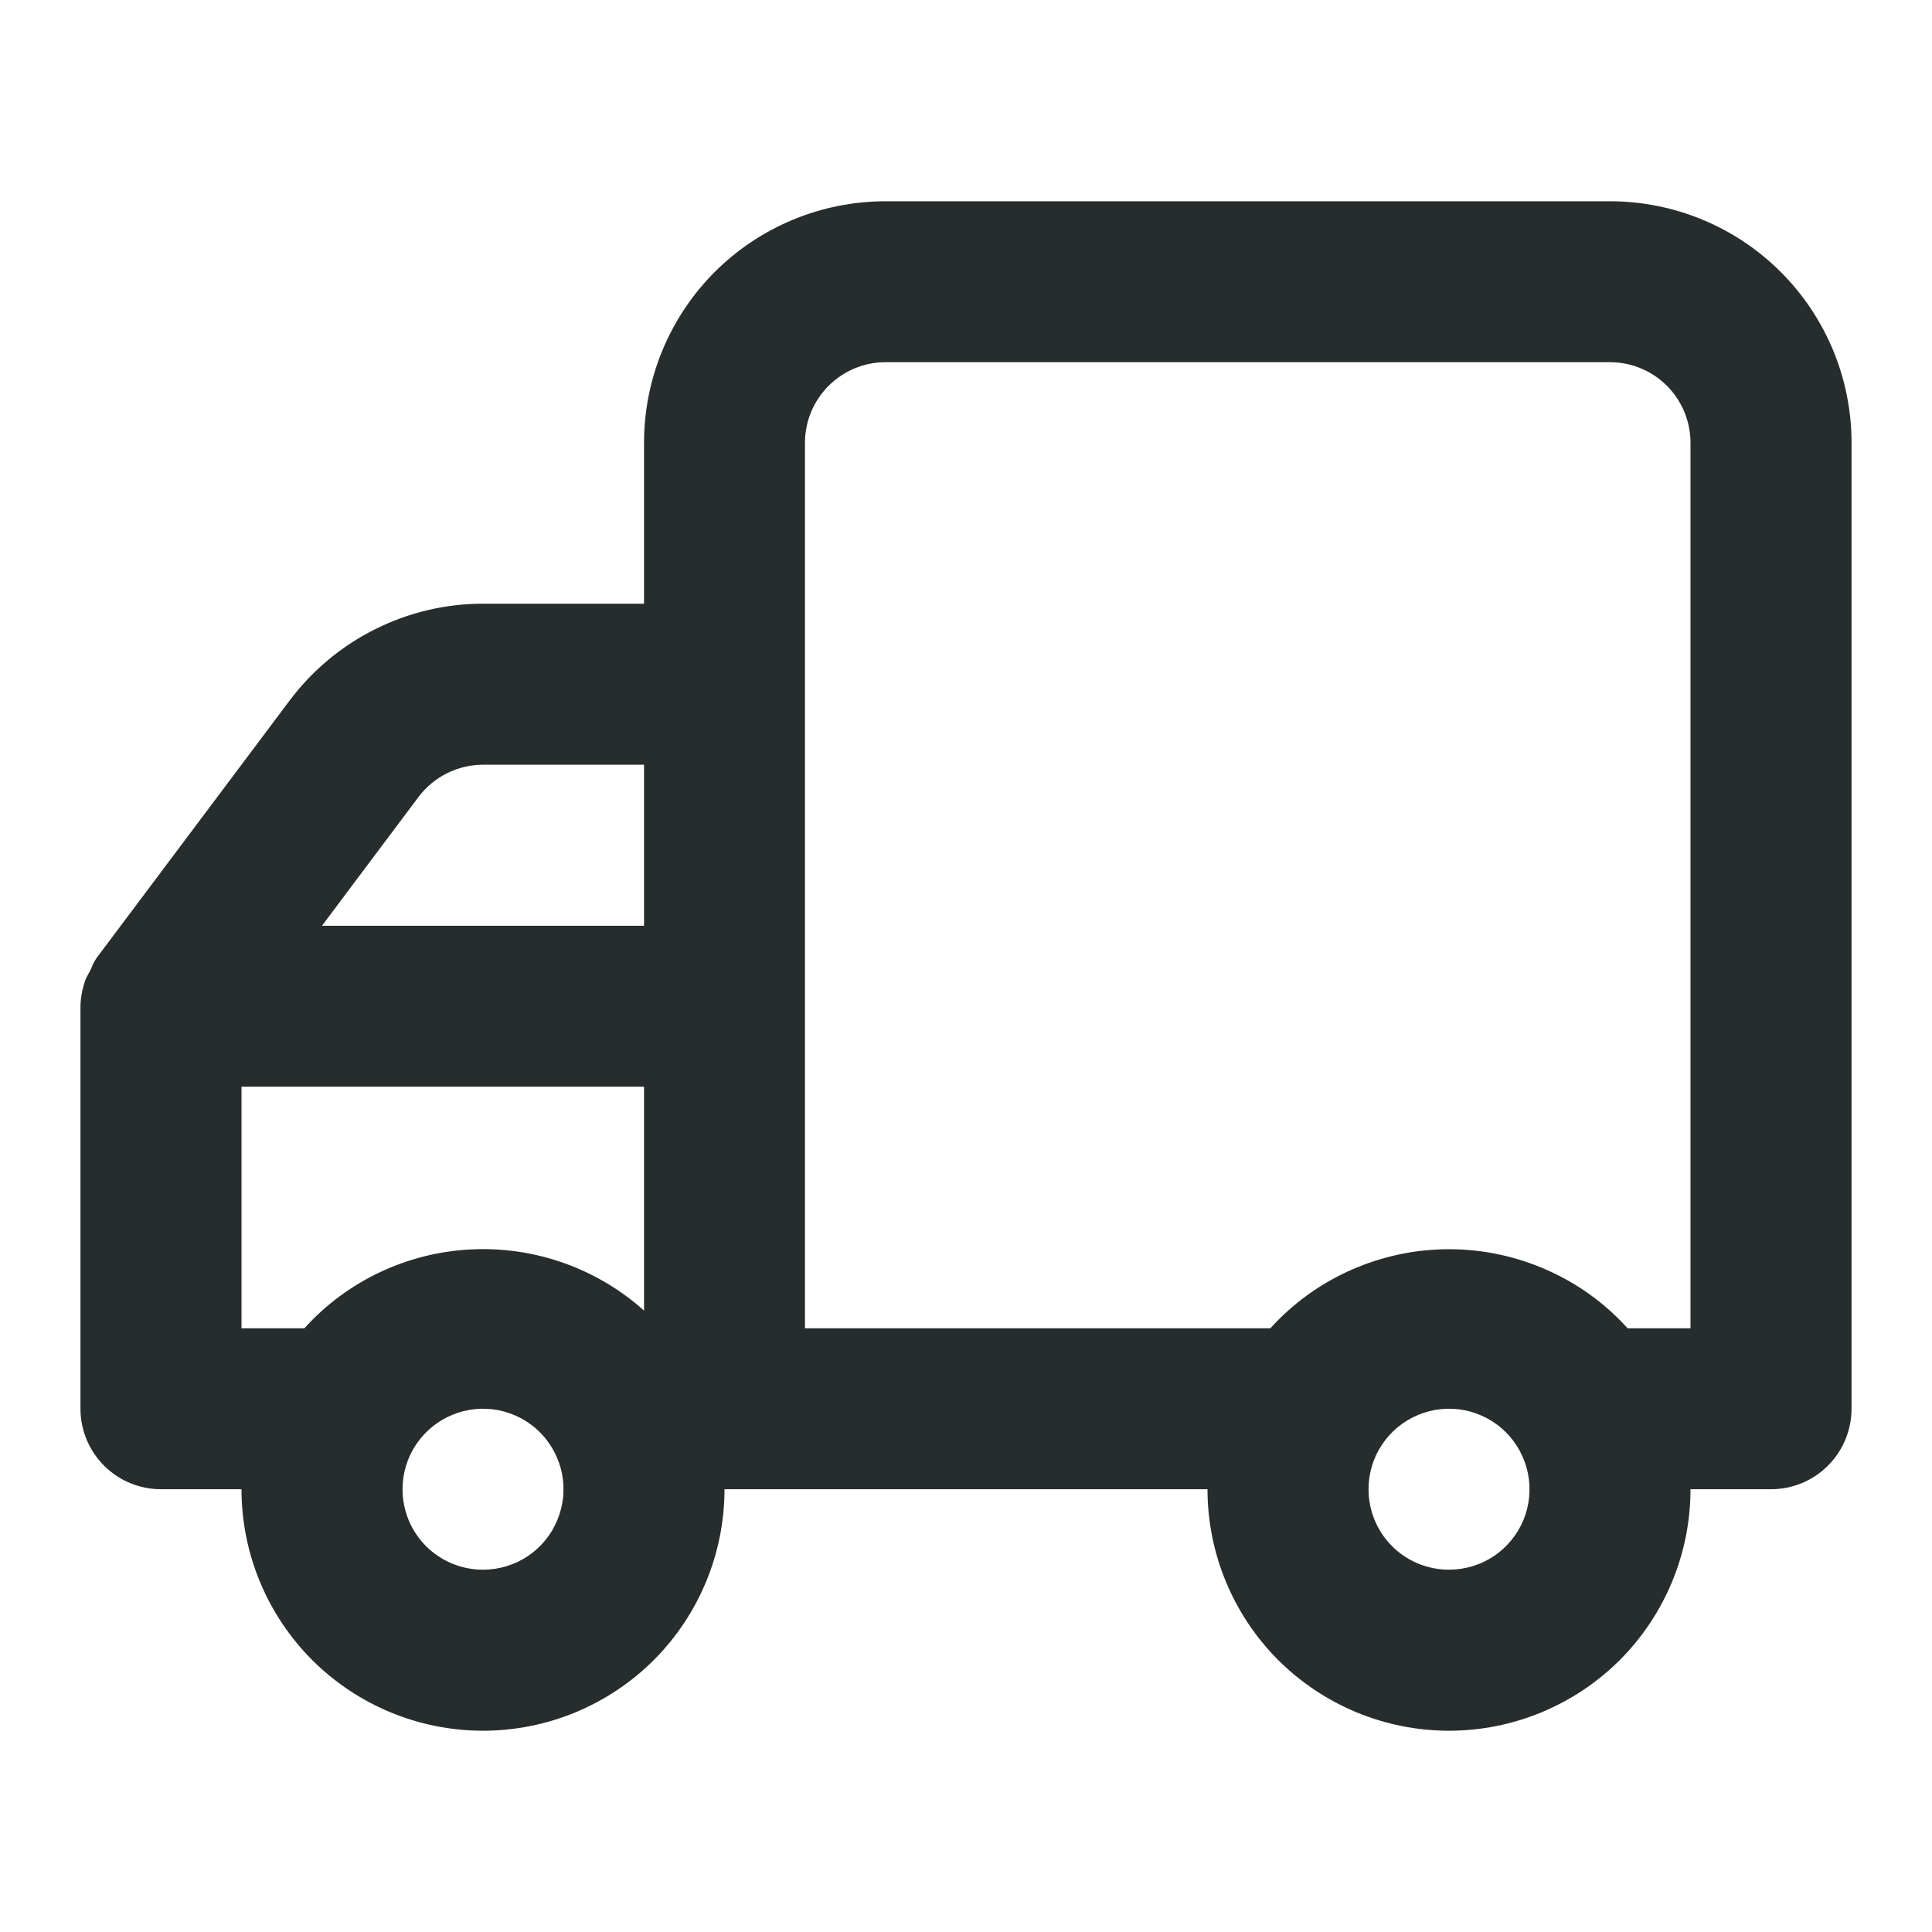 <?xml version="1.0" encoding="UTF-8"?> <svg xmlns="http://www.w3.org/2000/svg" width="17" height="17" viewBox="0 0 17 17" fill="none"> <path d="M0.708 8.854V12.396C0.708 12.584 0.783 12.764 0.916 12.897C1.049 13.03 1.229 13.104 1.417 13.104H2.125C2.125 13.668 2.349 14.208 2.747 14.607C3.146 15.005 3.686 15.229 4.25 15.229C4.814 15.229 5.354 15.005 5.753 14.607C6.151 14.208 6.375 13.668 6.375 13.104H10.625C10.625 13.668 10.849 14.208 11.247 14.607C11.646 15.005 12.187 15.229 12.75 15.229C13.314 15.229 13.854 15.005 14.253 14.607C14.651 14.208 14.875 13.668 14.875 13.104H15.583C15.771 13.104 15.951 13.03 16.084 12.897C16.217 12.764 16.292 12.584 16.292 12.396V3.896C16.292 3.332 16.068 2.792 15.669 2.393C15.271 1.995 14.73 1.771 14.167 1.771H7.792C7.228 1.771 6.688 1.995 6.289 2.393C5.891 2.792 5.667 3.332 5.667 3.896V5.312H4.25C3.92 5.312 3.595 5.389 3.3 5.537C3.005 5.684 2.748 5.899 2.55 6.162L0.85 8.429C0.829 8.46 0.813 8.493 0.8 8.528L0.758 8.606C0.727 8.685 0.71 8.769 0.708 8.854ZM12.042 13.104C12.042 12.964 12.083 12.827 12.161 12.711C12.239 12.594 12.35 12.503 12.479 12.45C12.608 12.396 12.751 12.382 12.888 12.409C13.026 12.437 13.152 12.504 13.251 12.603C13.35 12.702 13.417 12.829 13.445 12.966C13.472 13.103 13.458 13.246 13.405 13.375C13.351 13.505 13.26 13.615 13.144 13.693C13.027 13.771 12.89 13.812 12.75 13.812C12.562 13.812 12.382 13.738 12.249 13.605C12.116 13.472 12.042 13.292 12.042 13.104ZM7.083 3.896C7.083 3.708 7.158 3.528 7.291 3.395C7.424 3.262 7.604 3.187 7.792 3.187H14.167C14.355 3.187 14.535 3.262 14.668 3.395C14.8 3.528 14.875 3.708 14.875 3.896V11.688H14.322C14.123 11.468 13.881 11.293 13.61 11.174C13.339 11.054 13.046 10.992 12.75 10.992C12.454 10.992 12.161 11.054 11.89 11.174C11.62 11.293 11.377 11.468 11.178 11.688H7.083V3.896ZM5.667 8.146H2.833L3.683 7.012C3.749 6.925 3.835 6.853 3.933 6.804C4.032 6.755 4.14 6.729 4.25 6.729H5.667V8.146ZM3.542 13.104C3.542 12.964 3.583 12.827 3.661 12.711C3.739 12.594 3.85 12.503 3.979 12.45C4.108 12.396 4.251 12.382 4.388 12.409C4.526 12.437 4.652 12.504 4.751 12.603C4.85 12.702 4.917 12.829 4.945 12.966C4.972 13.103 4.958 13.246 4.904 13.375C4.851 13.505 4.76 13.615 4.644 13.693C4.527 13.771 4.39 13.812 4.25 13.812C4.062 13.812 3.882 13.738 3.749 13.605C3.616 13.472 3.542 13.292 3.542 13.104ZM2.125 9.562H5.667V11.532C5.249 11.158 4.7 10.965 4.14 10.994C3.58 11.023 3.054 11.272 2.678 11.688H2.125V9.562Z" fill="#272D2D"></path> </svg> 